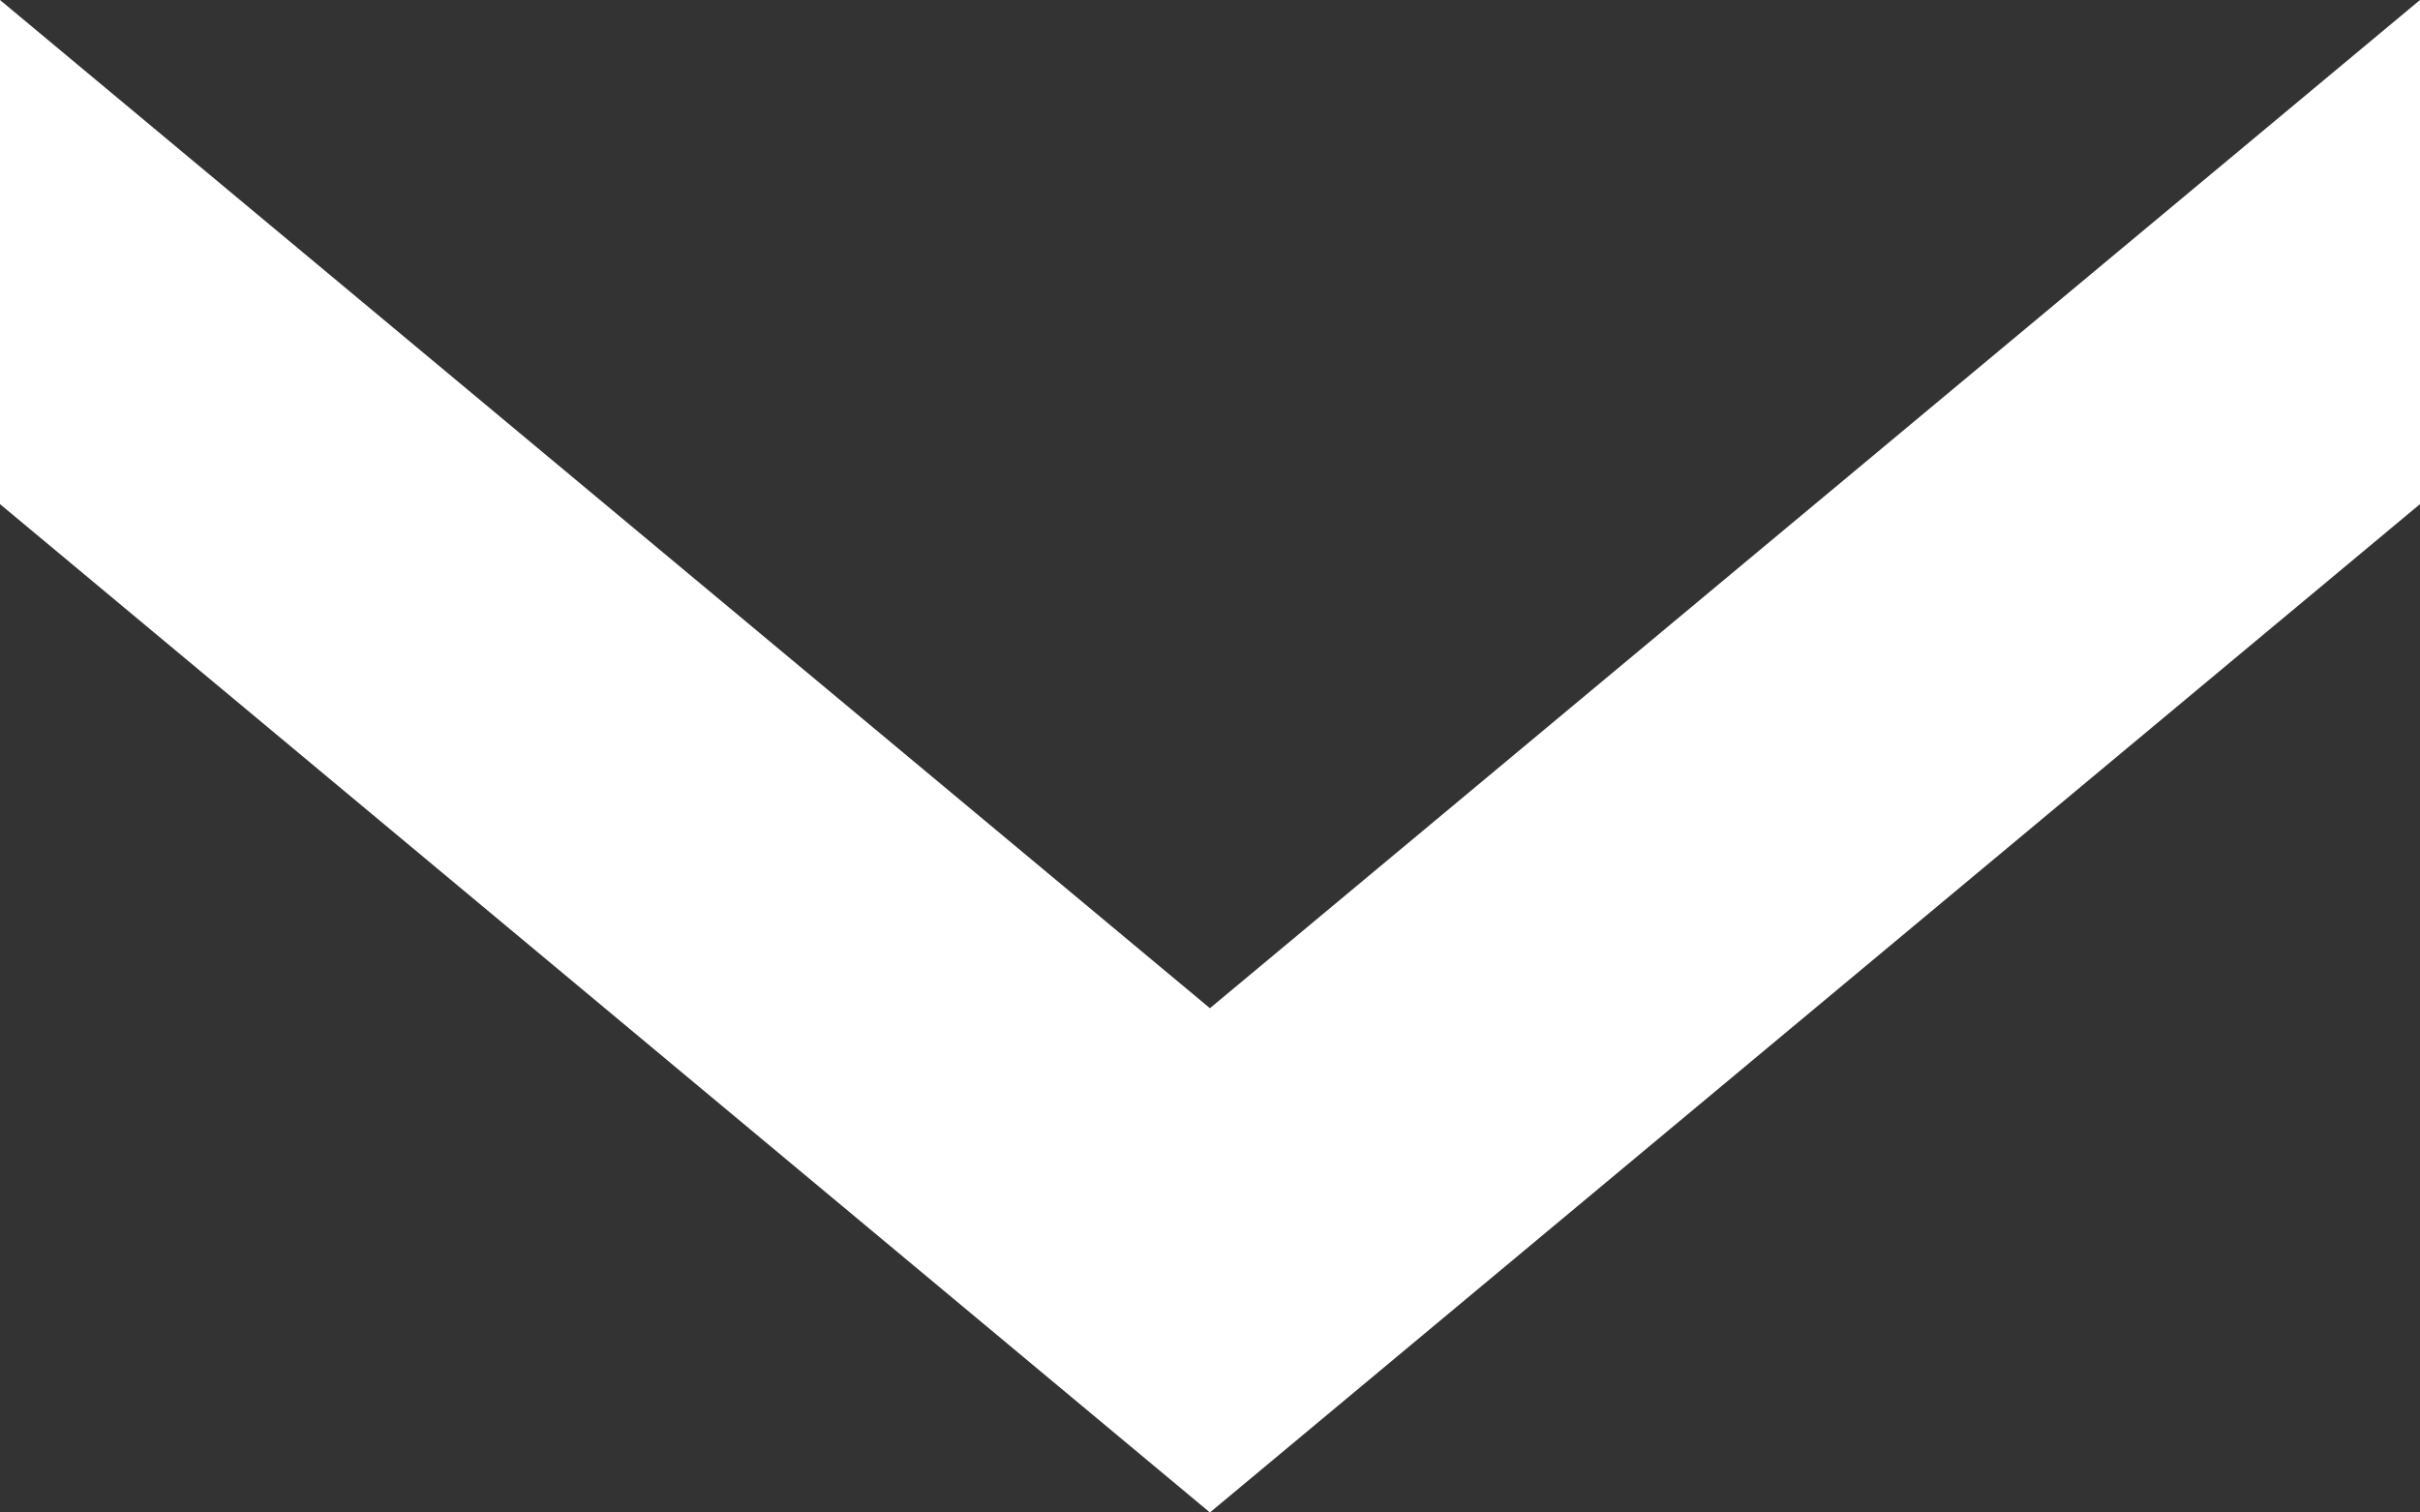 <svg xmlns="http://www.w3.org/2000/svg" width="14.709" height="9.193" viewBox="0 0 14.709 9.193">
  <rect x="0" y="0" width="14.709" height="9.193" fill="#333333" stroke="none"/>
  <path id="download" d="M0,14.709,6.128,7.355,0,0H3.064L9.193,7.355,3.064,14.709Z" transform="translate(14.709) rotate(90)" fill="#fff"/>
</svg>
